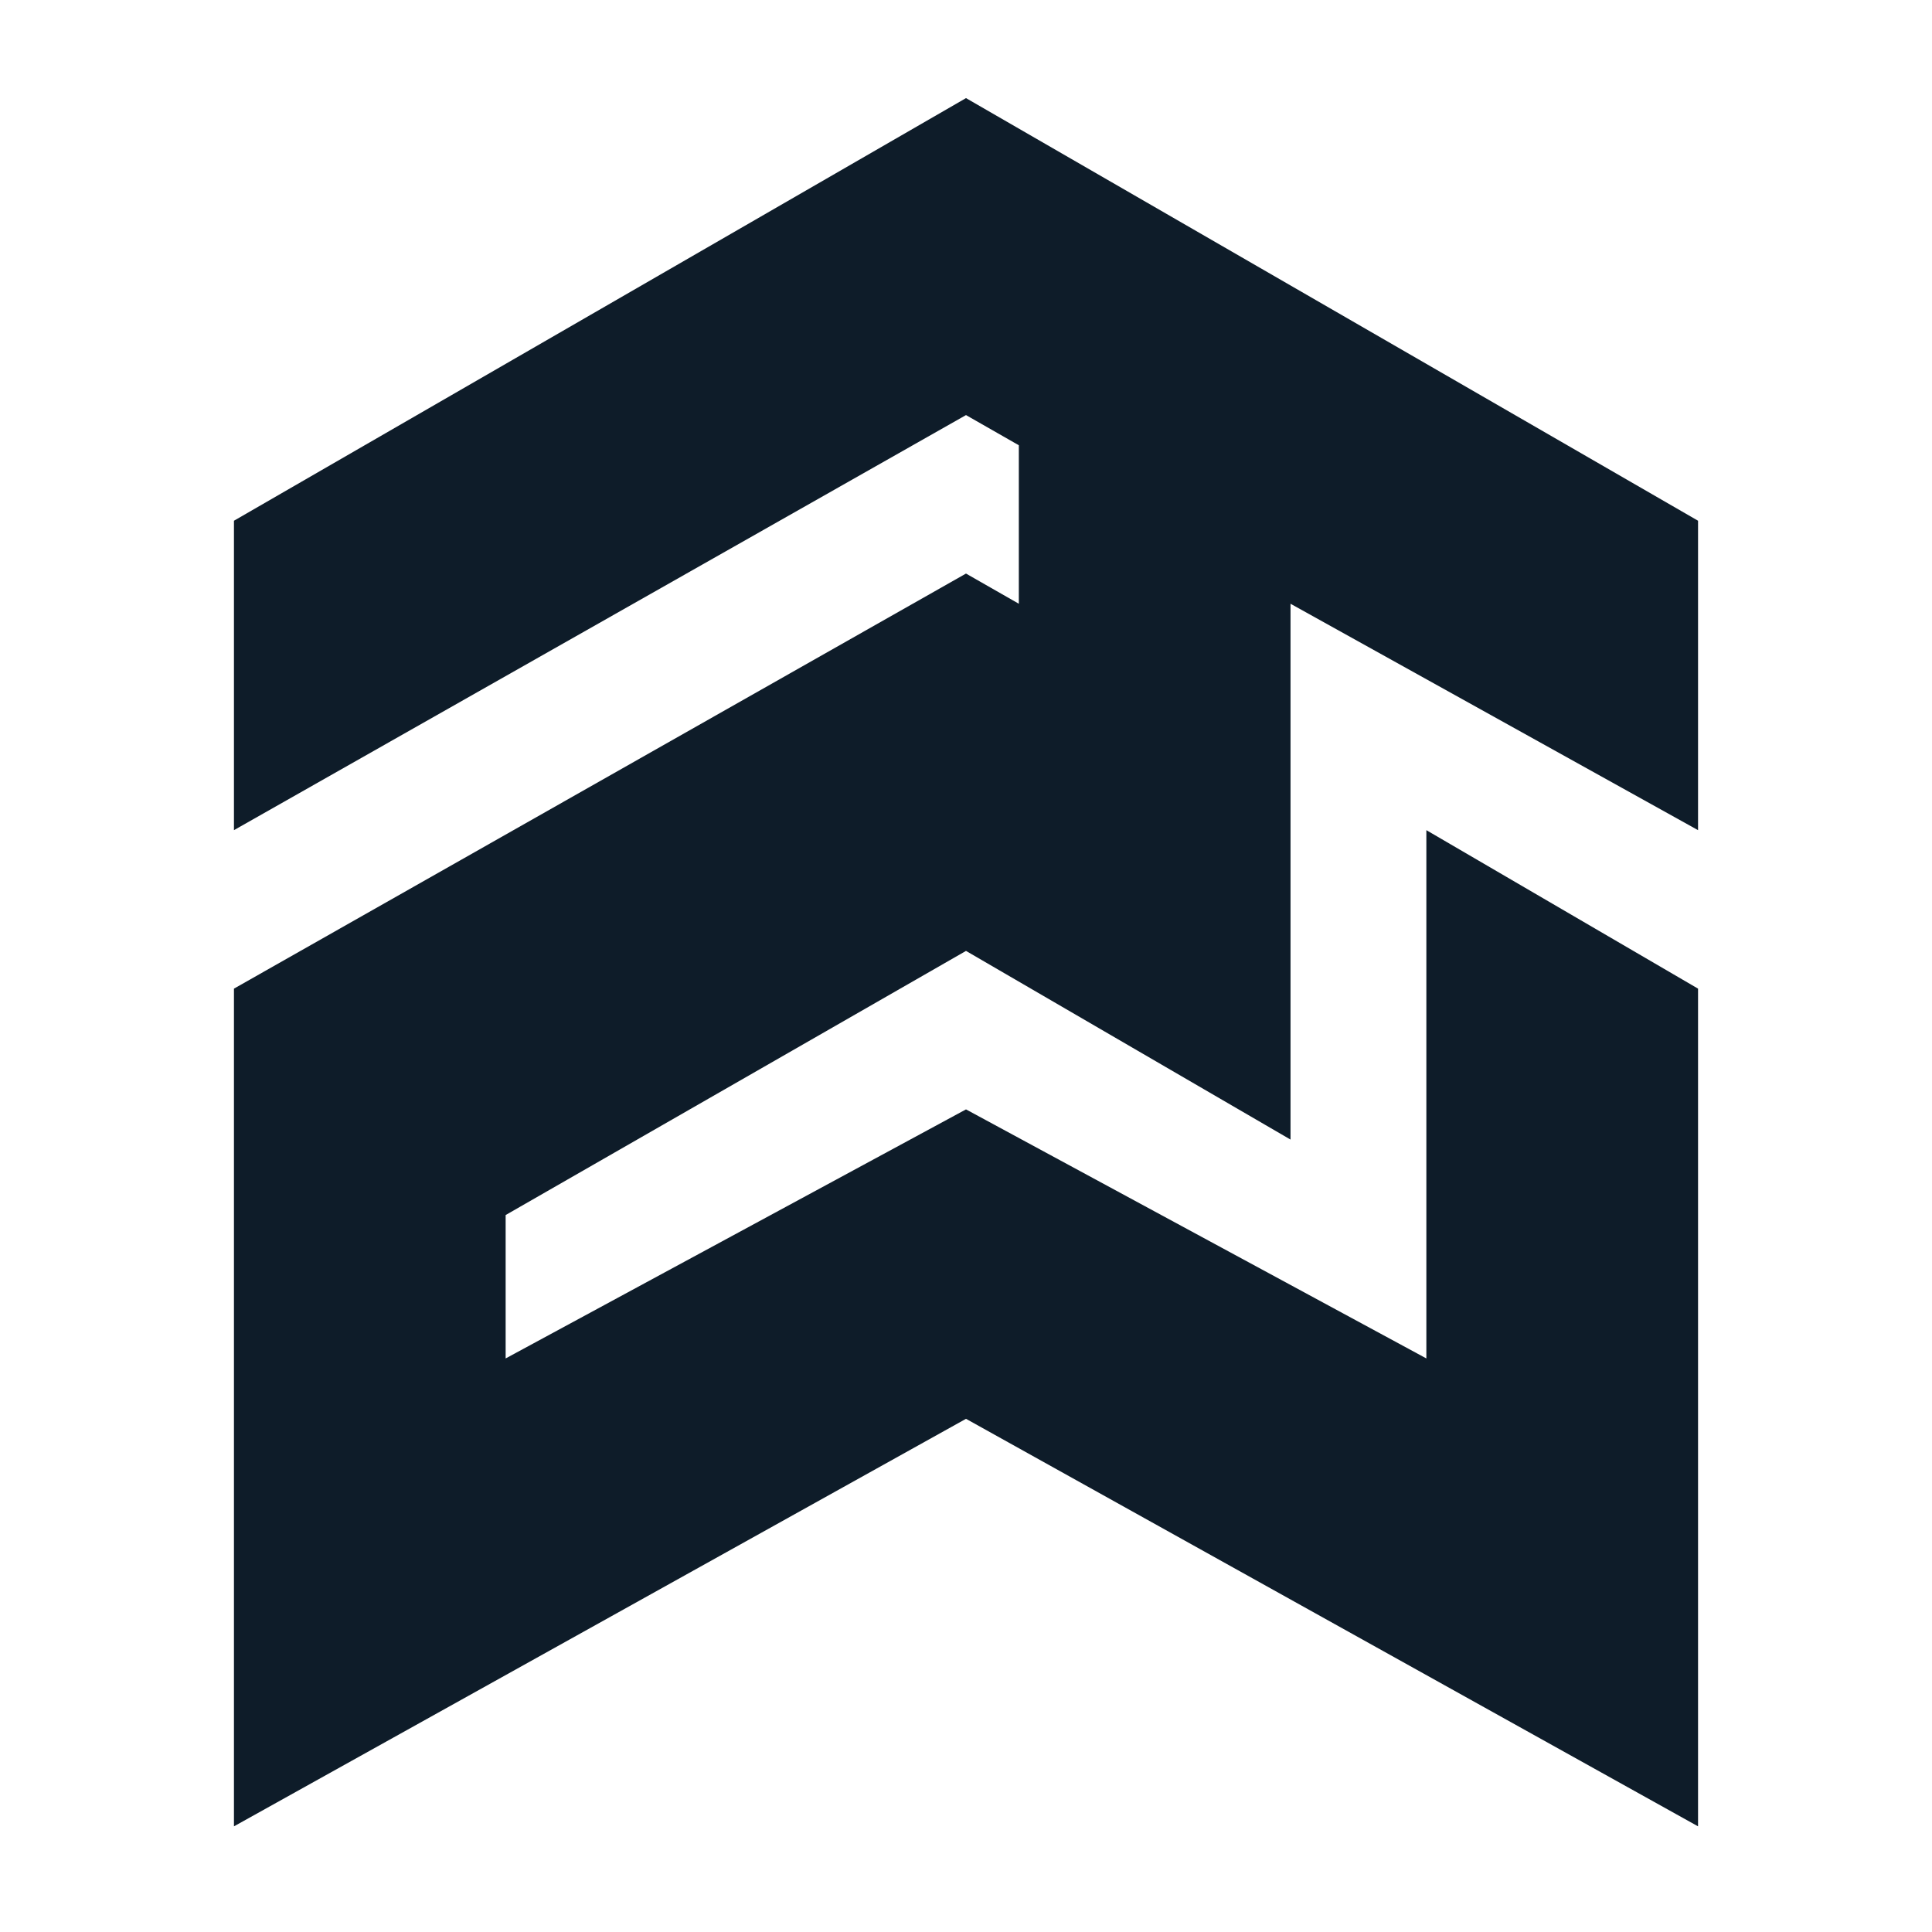 <svg xmlns="http://www.w3.org/2000/svg" version="1.1" xmlns:xlink="http://www.w3.org/1999/xlink" xmlns:svgjs="http://svgjs.dev/svgjs" width="128" height="128"><svg width="128" height="128" viewBox="0 0 128 128" fill="none" xmlns="http://www.w3.org/2000/svg">
<path d="M15.5 65.5V121L64 94L112.5 121V65.5L94.5 55V90L64 73.5L33.5 90V80.5L64 63L85.5 75.5V40L112.5 55V34.5L64 6.5L15.5 34.5V55L64 27.5L67.5 29.5V40L64 38L15.5 65.5Z" fill="#0E1C29"></path>
</svg><style>@media (prefers-color-scheme: light) { :root { filter: none; } }
@media (prefers-color-scheme: dark) { :root { filter: invert(100%); } }
</style></svg>